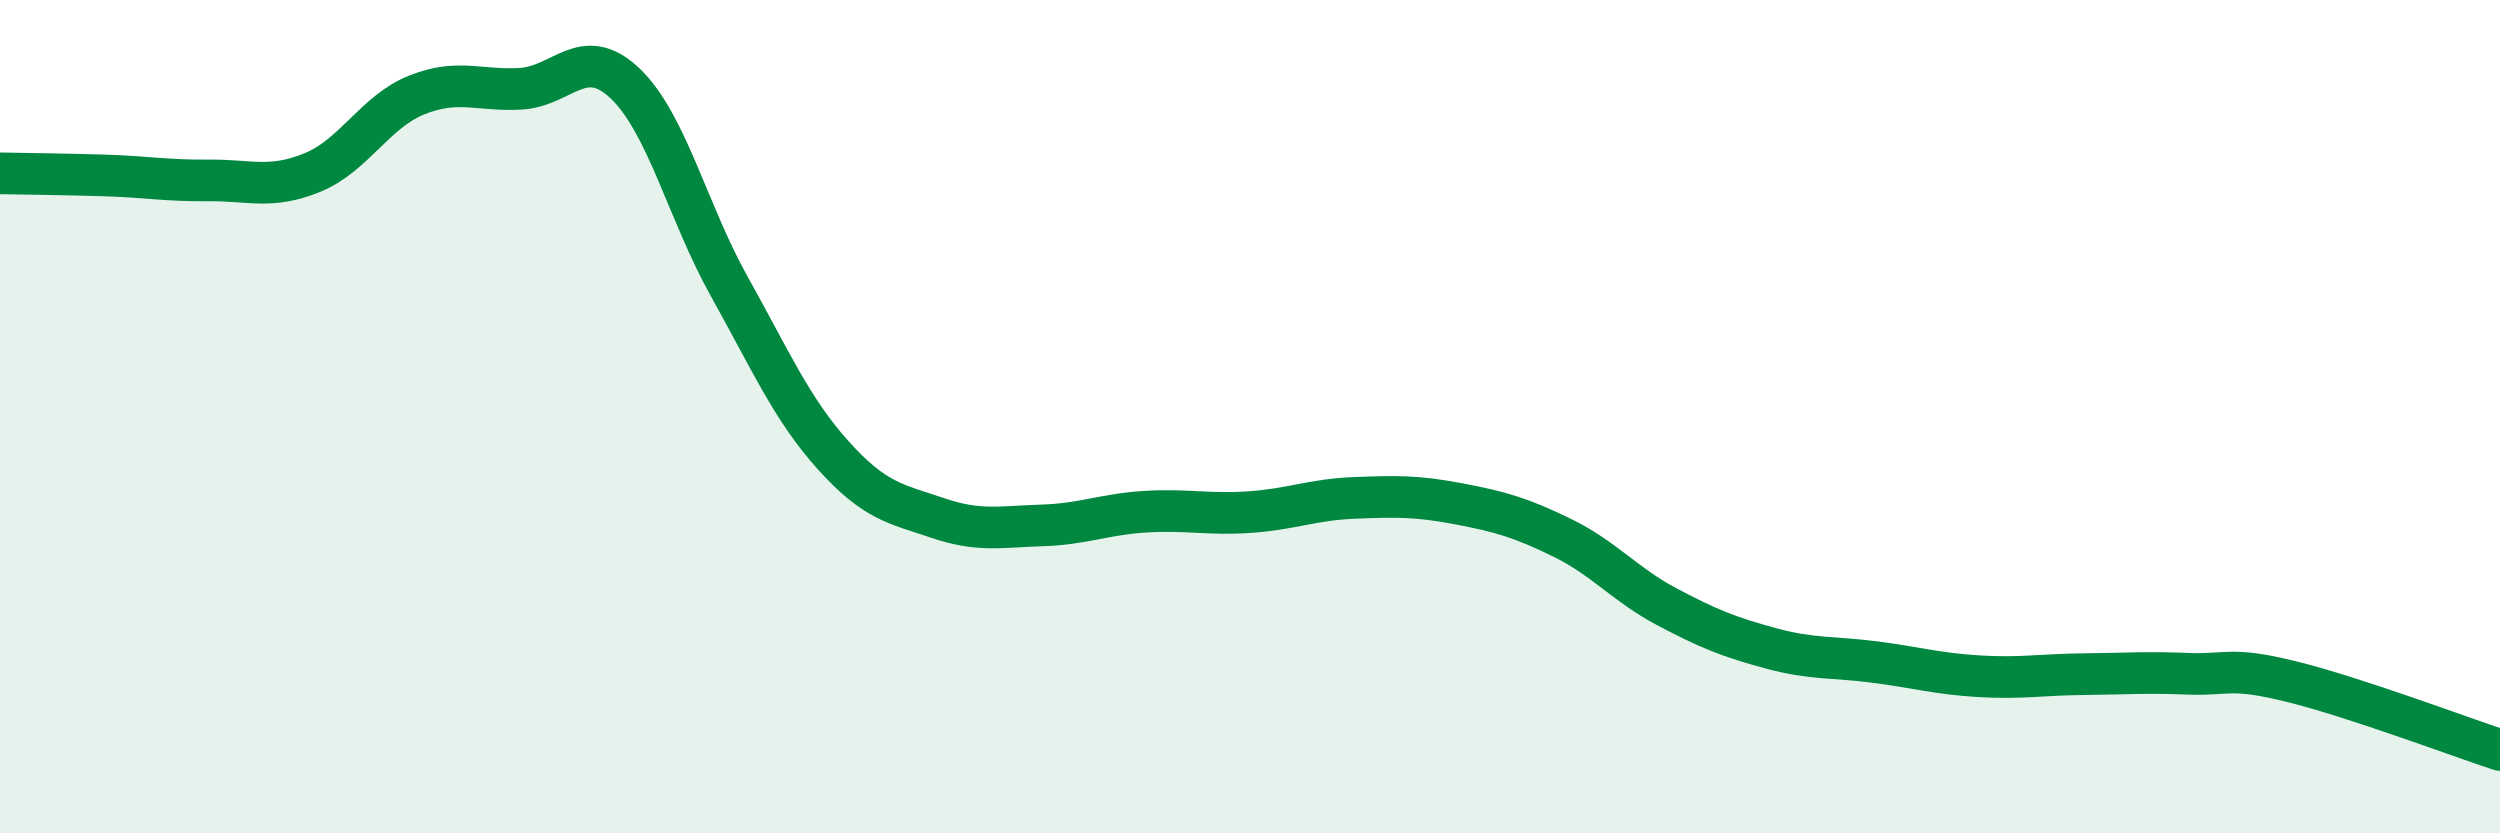 
    <svg width="60" height="20" viewBox="0 0 60 20" xmlns="http://www.w3.org/2000/svg">
      <path
        d="M 0,4.16 C 0.5,4.17 1.5,4.18 2.5,4.21 C 3.5,4.24 4,4.34 5,4.33 C 6,4.32 6.5,4.55 7.5,4.14 C 8.5,3.73 9,2.68 10,2.28 C 11,1.88 11.5,2.19 12.5,2.13 C 13.5,2.07 14,1.05 15,2 C 16,2.95 16.5,5.08 17.5,6.87 C 18.5,8.66 19,9.82 20,10.93 C 21,12.04 21.5,12.09 22.5,12.43 C 23.5,12.77 24,12.64 25,12.61 C 26,12.58 26.5,12.34 27.5,12.28 C 28.5,12.22 29,12.36 30,12.29 C 31,12.22 31.5,11.99 32.5,11.95 C 33.5,11.91 34,11.9 35,12.09 C 36,12.28 36.5,12.42 37.5,12.91 C 38.5,13.4 39,14.03 40,14.56 C 41,15.09 41.5,15.29 42.5,15.56 C 43.5,15.83 44,15.76 45,15.89 C 46,16.02 46.5,16.17 47.5,16.23 C 48.5,16.29 49,16.19 50,16.18 C 51,16.17 51.5,16.13 52.5,16.17 C 53.5,16.21 53.5,15.99 55,16.36 C 56.5,16.73 59,17.67 60,18L60 20L0 20Z"
        fill="#008740"
        opacity="0.1"
        stroke-linecap="round"
        stroke-linejoin="round"
      />
      <path
        d="M 0,4.16 C 0.5,4.17 1.5,4.18 2.5,4.21 C 3.5,4.24 4,4.34 5,4.33 C 6,4.32 6.5,4.55 7.5,4.14 C 8.5,3.73 9,2.68 10,2.28 C 11,1.88 11.5,2.19 12.5,2.13 C 13.5,2.07 14,1.05 15,2 C 16,2.95 16.5,5.08 17.5,6.87 C 18.5,8.66 19,9.82 20,10.93 C 21,12.04 21.5,12.09 22.5,12.43 C 23.5,12.77 24,12.64 25,12.61 C 26,12.58 26.5,12.34 27.5,12.28 C 28.5,12.22 29,12.36 30,12.29 C 31,12.22 31.5,11.99 32.5,11.95 C 33.5,11.91 34,11.9 35,12.09 C 36,12.28 36.5,12.42 37.5,12.91 C 38.5,13.4 39,14.03 40,14.56 C 41,15.09 41.5,15.29 42.5,15.56 C 43.5,15.83 44,15.76 45,15.89 C 46,16.02 46.5,16.17 47.5,16.23 C 48.5,16.29 49,16.19 50,16.18 C 51,16.17 51.5,16.13 52.5,16.17 C 53.5,16.21 53.5,15.99 55,16.36 C 56.5,16.73 59,17.67 60,18"
        stroke="#008740"
        stroke-width="1"
        fill="none"
        stroke-linecap="round"
        stroke-linejoin="round"
      />
    </svg>
  